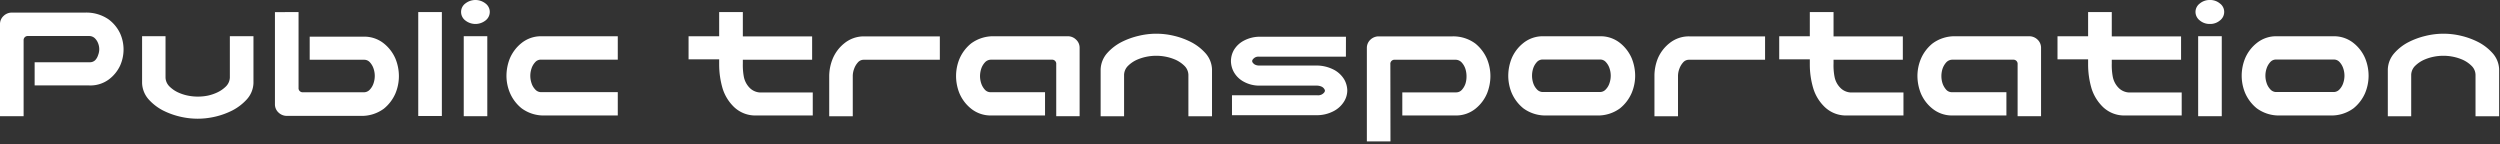 <svg id="レイヤー_1" data-name="レイヤー 1" xmlns="http://www.w3.org/2000/svg" viewBox="0 0 433 25"><rect x="0" y="0" width="433" height="25" fill="#333333" stroke="none"/><defs><style>.cls-1{fill:#fff;}</style></defs><title>アートボード 37</title><path class="cls-1" d="M4.09,20.13H0v-16A1.91,1.91,0,0,1,.64,2.74a2.06,2.06,0,0,1,1.45-.56H14.8a6.78,6.78,0,0,1,4,1.17,6.43,6.43,0,0,1,2,2.43,6.8,6.8,0,0,1,.6,2.76,6.88,6.88,0,0,1-.59,2.81,6.31,6.31,0,0,1-2,2.44,5.38,5.38,0,0,1-3.5,1H6V10.78h9.51a1.3,1.3,0,0,0,1-.38A2.28,2.28,0,0,0,17,9.52a2.73,2.73,0,0,0,0-2,2.36,2.36,0,0,0-.56-.88,1.4,1.4,0,0,0-1-.4H4.87A.71.71,0,0,0,4.09,7Z"/><path class="cls-1" d="M34.24,20.56a13.48,13.48,0,0,1-3.1-.37,13.18,13.18,0,0,1-2.93-1.07,8.79,8.79,0,0,1-2.45-1.89,4.51,4.51,0,0,1-1.15-2.82V6.27h4.06v7.2A2.28,2.28,0,0,0,29.38,15a5.22,5.22,0,0,0,1.45,1,7.6,7.6,0,0,0,1.67.55,8.42,8.42,0,0,0,1.74.18A8.57,8.57,0,0,0,36,16.56,7.6,7.6,0,0,0,37.65,16a5.37,5.37,0,0,0,1.45-1,2.28,2.28,0,0,0,.71-1.56V6.27H43.9v8.14a4.42,4.42,0,0,1-1.17,2.82,8.88,8.88,0,0,1-2.47,1.89,13.1,13.1,0,0,1-2.92,1.07A13.48,13.48,0,0,1,34.24,20.56Z"/><path class="cls-1" d="M51.71,2.09V15.2a.71.71,0,0,0,.78.78h10.6a1.39,1.39,0,0,0,1-.5,2.87,2.87,0,0,0,.62-1.09,3.94,3.94,0,0,0,0-2.48,3,3,0,0,0-.62-1.09,1.32,1.32,0,0,0-1-.47H53.64v-4H63a5.4,5.4,0,0,1,3.5,1.19,6.81,6.81,0,0,1,2,2.64,8,8,0,0,1,.59,3,7.81,7.81,0,0,1-.6,3,7,7,0,0,1-2,2.64,6.44,6.44,0,0,1-4,1.25H49.71a2.06,2.06,0,0,1-1.45-.56,1.91,1.91,0,0,1-.64-1.41v-16Z"/><path class="cls-1" d="M76.53,2.09v18H72.44v-18Z"/><path class="cls-1" d="M79.86,2.06A1.8,1.8,0,0,1,80.59.61a2.83,2.83,0,0,1,3.51,0,1.83,1.83,0,0,1,.73,1.45,1.87,1.87,0,0,1-.73,1.48,2.83,2.83,0,0,1-3.51,0A1.85,1.85,0,0,1,79.86,2.06ZM84.4,6.27V20.13H80.32V6.27Z"/><path class="cls-1" d="M94.33,20a6.41,6.41,0,0,1-4-1.25,6.94,6.94,0,0,1-2-2.64,7.64,7.64,0,0,1-.61-3,8.14,8.14,0,0,1,.59-3,6.84,6.84,0,0,1,2-2.64,5.38,5.38,0,0,1,3.5-1.19H107v4.05H93.67a1.3,1.3,0,0,0-1,.47,2.89,2.89,0,0,0-.62,1.09,3.94,3.94,0,0,0,0,2.48,2.75,2.75,0,0,0,.62,1.09,1.37,1.37,0,0,0,1,.5H107V20Z"/><path class="cls-1" d="M128.66,2.09V6.3h12v4.05h-12V11a10.9,10.9,0,0,0,.17,2.28,3.76,3.76,0,0,0,.95,1.87,2.71,2.71,0,0,0,1.91.87h9.08V20H130.66a5.32,5.32,0,0,1-3.5-1.44,7.58,7.58,0,0,1-2-3.22,14.8,14.8,0,0,1-.6-4.06v-1h-5.3v-4h5.3V2.09Z"/><path class="cls-1" d="M144.25,10.11a6.72,6.72,0,0,1,2-2.62A5.35,5.35,0,0,1,149.7,6.3h13.08v4.05h-13.2a1.32,1.32,0,0,0-1,.47,3.32,3.32,0,0,0-.65,1.11,3.63,3.63,0,0,0-.23,1.21v7h-4.08v-7h0A8.1,8.1,0,0,1,144.25,10.11Z"/><path class="cls-1" d="M182.94,20.13v-9a.71.71,0,0,0-.78-.79h-10.6a1.43,1.43,0,0,0-1,.5,3,3,0,0,0-.62,1.09,4.25,4.25,0,0,0-.2,1.26,4.16,4.16,0,0,0,.2,1.23,3,3,0,0,0,.62,1.09,1.31,1.31,0,0,0,1,.46H181V20h-9.32a5.4,5.4,0,0,1-3.5-1.19,6.81,6.81,0,0,1-2-2.64,8,8,0,0,1-.59-3,7.81,7.81,0,0,1,.6-3,6.94,6.94,0,0,1,2-2.64,6.44,6.44,0,0,1,4-1.25h12.71a2,2,0,0,1,1.45.56,1.9,1.9,0,0,1,.64,1.4V20.13Z"/><path class="cls-1" d="M200.26,5.84a13,13,0,0,1,3.1.37,13.1,13.1,0,0,1,2.92,1.07,8.7,8.7,0,0,1,2.47,1.89A4.42,4.42,0,0,1,209.92,12v8.14h-4.09v-7.2a2.28,2.28,0,0,0-.71-1.56,5.41,5.41,0,0,0-1.45-1A8.14,8.14,0,0,0,202,9.84a8.57,8.57,0,0,0-1.74-.18,8.42,8.42,0,0,0-1.74.18,8.14,8.14,0,0,0-1.67.54,5.26,5.26,0,0,0-1.45,1,2.28,2.28,0,0,0-.71,1.56v7.2h-4.06V12a4.51,4.51,0,0,1,1.15-2.82,8.61,8.61,0,0,1,2.45-1.89,13.18,13.18,0,0,1,2.93-1.07A12.89,12.89,0,0,1,200.26,5.84Z"/><path class="cls-1" d="M233.11,9.81H218a1.21,1.21,0,0,0-.64.15,1.28,1.28,0,0,0-.36.32.43.43,0,0,0,0,.6,1.12,1.12,0,0,0,.36.31,1.58,1.58,0,0,0,.64.16h9.9a6.54,6.54,0,0,1,3.15.74,4.63,4.63,0,0,1,1.77,1.67,4,4,0,0,1,.53,1.92,3.7,3.7,0,0,1-.55,1.89A4.63,4.63,0,0,1,231,19.24a6.22,6.22,0,0,1-3.13.71l-.49,0h-14V16.5h14.77a1.39,1.39,0,0,0,.74-.12,1.32,1.32,0,0,0,.44-.34.56.56,0,0,0,.15-.36.81.81,0,0,0-.15-.32,1.06,1.06,0,0,0-.44-.36,2.07,2.07,0,0,0-.74-.17h-9.93a5.6,5.6,0,0,1-2.91-.74,4.28,4.28,0,0,1-1.63-1.65,4.06,4.06,0,0,1-.48-1.87,3.93,3.93,0,0,1,.49-1.87,4.35,4.35,0,0,1,1.64-1.6,5.9,5.9,0,0,1,2.89-.74l.46,0h14.44Z"/><path class="cls-1" d="M240.83,24.49h-4.09V8.26a1.93,1.93,0,0,1,.63-1.4,2.06,2.06,0,0,1,1.46-.56h12.71a6.44,6.44,0,0,1,4,1.25,7,7,0,0,1,2,2.64,7.81,7.81,0,0,1,.6,3,8.14,8.14,0,0,1-.59,3,6.74,6.74,0,0,1-2,2.64A5.35,5.35,0,0,1,252.09,20h-9.21V16h9.33a1.32,1.32,0,0,0,1-.46,3,3,0,0,0,.62-1.09A4.14,4.14,0,0,0,254,13.2a4.23,4.23,0,0,0-.19-1.26,3,3,0,0,0-.62-1.09,1.45,1.45,0,0,0-1-.5h-10.6a.71.71,0,0,0-.78.79Z"/><path class="cls-1" d="M267.83,20a6.44,6.44,0,0,1-4-1.25,7,7,0,0,1-2-2.64,7.81,7.81,0,0,1-.6-3,8.14,8.14,0,0,1,.59-3,6.74,6.74,0,0,1,2-2.64,5.37,5.37,0,0,1,3.49-1.19h9.81a5.4,5.4,0,0,1,3.5,1.19,6.84,6.84,0,0,1,2,2.64,8.14,8.14,0,0,1,.59,3,7.64,7.64,0,0,1-.61,3,6.94,6.94,0,0,1-2,2.64,6.41,6.41,0,0,1-4,1.25Zm-.67-9.69a1.33,1.33,0,0,0-1,.47,3,3,0,0,0-.62,1.09,4.14,4.14,0,0,0,0,2.48,2.87,2.87,0,0,0,.62,1.09,1.41,1.41,0,0,0,1,.5h10a1.37,1.37,0,0,0,1-.5,2.75,2.75,0,0,0,.62-1.09,3.94,3.94,0,0,0,0-2.48,2.89,2.89,0,0,0-.62-1.09,1.3,1.3,0,0,0-1-.47Z"/><path class="cls-1" d="M287.14,10.11a6.72,6.72,0,0,1,2-2.62,5.35,5.35,0,0,1,3.49-1.19h13.08v4.05h-13.2a1.32,1.32,0,0,0-1,.47,3.32,3.32,0,0,0-.65,1.11,3.63,3.63,0,0,0-.23,1.21v7h-4.08v-7h0A8.1,8.1,0,0,1,287.14,10.11Z"/><path class="cls-1" d="M317.57,2.09V6.3h12v4.05h-12V11a10.27,10.27,0,0,0,.17,2.28,3.68,3.68,0,0,0,.95,1.87,2.7,2.7,0,0,0,1.91.87h9.08V20H319.57a5.3,5.3,0,0,1-3.5-1.44,7.48,7.48,0,0,1-2-3.22,14.43,14.43,0,0,1-.61-4.06v-1h-5.3v-4h5.3V2.09Z"/><path class="cls-1" d="M349.45,20.13v-9a.72.72,0,0,0-.79-.79h-10.6a1.45,1.45,0,0,0-1,.5,3.19,3.19,0,0,0-.62,1.09,4.23,4.23,0,0,0-.19,1.26,4.14,4.14,0,0,0,.19,1.23,3.19,3.19,0,0,0,.62,1.09,1.32,1.32,0,0,0,1,.46h9.45V20h-9.33a5.37,5.37,0,0,1-3.49-1.19,6.74,6.74,0,0,1-2-2.64,8.14,8.14,0,0,1-.59-3,7.64,7.64,0,0,1,.61-3,6.91,6.91,0,0,1,2-2.64,6.44,6.44,0,0,1,4-1.25h12.71a2.06,2.06,0,0,1,1.46.56,1.93,1.93,0,0,1,.63,1.4V20.13Z"/><path class="cls-1" d="M365.76,2.09V6.3h12v4.05h-12V11a10.9,10.9,0,0,0,.17,2.28,3.76,3.76,0,0,0,.95,1.87,2.71,2.71,0,0,0,1.91.87h9.08V20H367.76a5.32,5.32,0,0,1-3.5-1.44,7.67,7.67,0,0,1-2-3.22,14.8,14.8,0,0,1-.6-4.06v-1h-5.3v-4h5.3V2.09Z"/><path class="cls-1" d="M380.26,2.06A1.83,1.83,0,0,1,381,.61,2.64,2.64,0,0,1,382.75,0a2.61,2.61,0,0,1,1.75.61,1.8,1.8,0,0,1,.73,1.45,1.85,1.85,0,0,1-.73,1.48,2.61,2.61,0,0,1-1.75.61A2.64,2.64,0,0,1,381,3.54,1.87,1.87,0,0,1,380.26,2.06Zm4.55,4.21V20.13h-4.09V6.27Z"/><path class="cls-1" d="M394.86,20a6.44,6.44,0,0,1-4-1.25,7,7,0,0,1-2-2.64,7.81,7.81,0,0,1-.6-3,8,8,0,0,1,.59-3,6.74,6.74,0,0,1,2-2.64,5.35,5.35,0,0,1,3.49-1.19h9.81a5.4,5.4,0,0,1,3.5,1.19,6.71,6.71,0,0,1,2,2.64,8,8,0,0,1,.59,3,7.81,7.81,0,0,1-.6,3,6.94,6.94,0,0,1-2,2.64,6.43,6.43,0,0,1-4,1.25Zm-.67-9.69a1.32,1.32,0,0,0-1,.47,3,3,0,0,0-.62,1.09,3.94,3.94,0,0,0,0,2.48,2.87,2.87,0,0,0,.62,1.09,1.39,1.39,0,0,0,1,.5h10.05a1.39,1.39,0,0,0,1-.5,2.87,2.87,0,0,0,.62-1.09,3.94,3.94,0,0,0,0-2.48,3,3,0,0,0-.62-1.09,1.32,1.32,0,0,0-1-.47Z"/><path class="cls-1" d="M423.19,5.84a13,13,0,0,1,3.11.37,13.29,13.29,0,0,1,2.92,1.07,8.65,8.65,0,0,1,2.46,1.89A4.42,4.42,0,0,1,432.85,12v8.14h-4.09v-7.2a2.24,2.24,0,0,0-.71-1.56,5.26,5.26,0,0,0-1.45-1,8.14,8.14,0,0,0-1.67-.54,8.42,8.42,0,0,0-1.74-.18,8.57,8.57,0,0,0-1.74.18,8.05,8.05,0,0,0-1.66.54,5.31,5.31,0,0,0-1.46,1,2.28,2.28,0,0,0-.71,1.56v7.2h-4.05V12a4.46,4.46,0,0,1,1.15-2.82,8.34,8.34,0,0,1,2.45-1.89,13.1,13.1,0,0,1,2.92-1.07A13,13,0,0,1,423.19,5.84Z"/></svg>